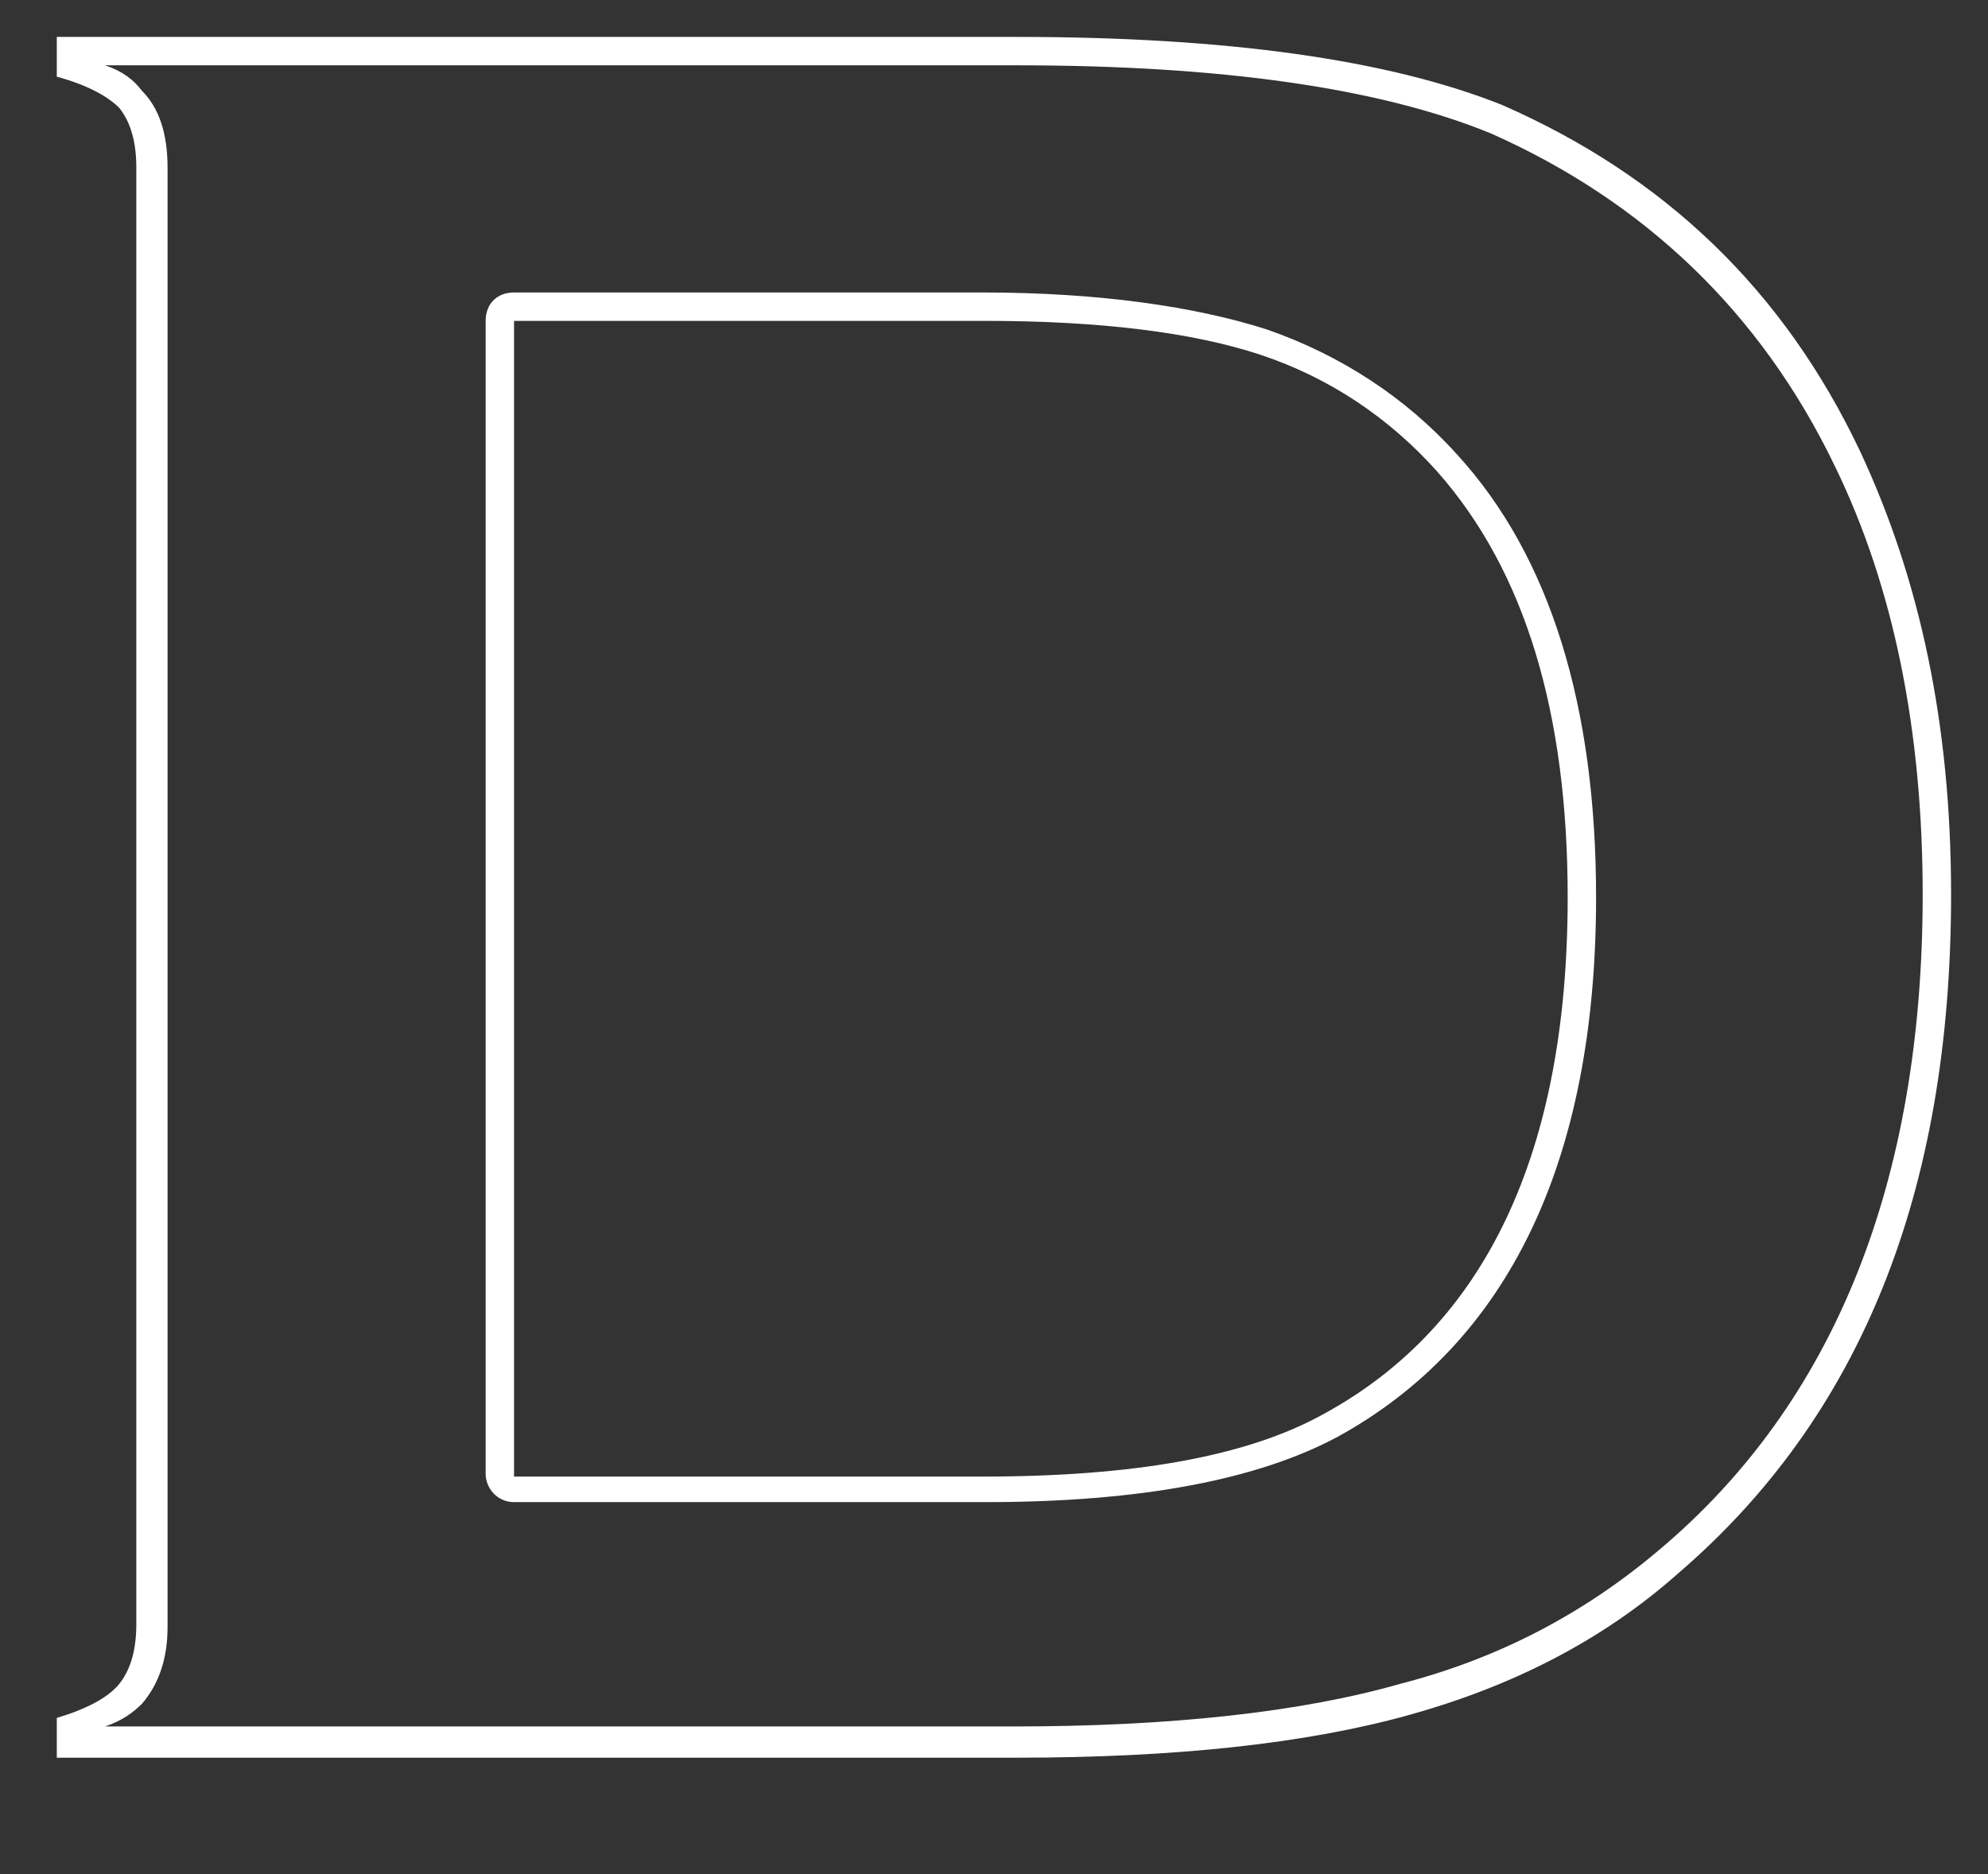 <?xml version="1.0" encoding="utf-8"?>
<!-- Generator: Adobe Illustrator 19.0.0, SVG Export Plug-In . SVG Version: 6.00 Build 0)  -->
<svg version="1.1" id="圖層_1" xmlns="http://www.w3.org/2000/svg" xmlns:xlink="http://www.w3.org/1999/xlink" x="0px" y="0px"
	 viewBox="0 0 70 66" style="enable-background:new 0 0 70 66;" xml:space="preserve">
<rect x="0" y="0" width="70" height="66" fill="#333333" stroke="none"/>
<style type="text/css">
	.st0{fill:#FFFFFF;}
</style>
<g id="XMLID_48_">
	<path id="XMLID_82_" class="st0" d="M35.8,2.3c7.2,0,12.8,0.8,16.7,2.4C57.9,7.1,62,11,64.6,16.4c2.1,4.3,3.1,9.4,3.1,15.1
		c0,10.1-3.1,17.9-9.3,23.1c-2.6,2.2-5.6,3.8-9.1,4.7c-3.5,1-8.1,1.5-13.6,1.5H3.7C4.3,60.6,4.7,60.3,5,60c0.6-0.7,0.9-1.6,0.9-2.7
		V5.9c0-1.2-0.3-2.1-0.9-2.7C4.7,2.8,4.3,2.5,3.7,2.3H35.8 M18.1,52.9h16.6c5.5,0,9.6-0.8,12.4-2.3c6-3.3,9.1-9.7,9.1-19
		c0-6.7-1.6-12-4.9-15.6c-1.8-2-4.1-3.5-6.7-4.4c-2.5-0.8-5.9-1.3-10-1.3H18.1c-0.6,0-1,0.4-1,1v40.6C17.1,52.4,17.5,52.9,18.1,52.9
		 M35.8,1.3H2v1.4C3.1,3,3.8,3.4,4.2,3.8C4.6,4.3,4.8,5,4.8,5.9v51.3c0,0.9-0.2,1.6-0.6,2.1c-0.4,0.5-1.2,0.9-2.2,1.2v1.4h33.8
		c5.6,0,10.2-0.5,13.8-1.5c3.6-1,6.8-2.6,9.5-5c6.4-5.5,9.6-13.4,9.6-23.9c0-6-1.1-11.1-3.2-15.6c-2.7-5.7-6.9-9.7-12.6-12.2
		C48.9,2.1,43.2,1.3,35.8,1.3L35.8,1.3z M18.1,51.9V11.3h16.6c4,0,7.3,0.4,9.7,1.2c2.4,0.8,4.5,2.2,6.2,4.1c3.1,3.5,4.6,8.5,4.6,15
		c0,9-2.9,15.1-8.6,18.2c-2.7,1.5-6.7,2.2-12,2.2H18.1L18.1,51.9z"/>
</g>
</svg>
